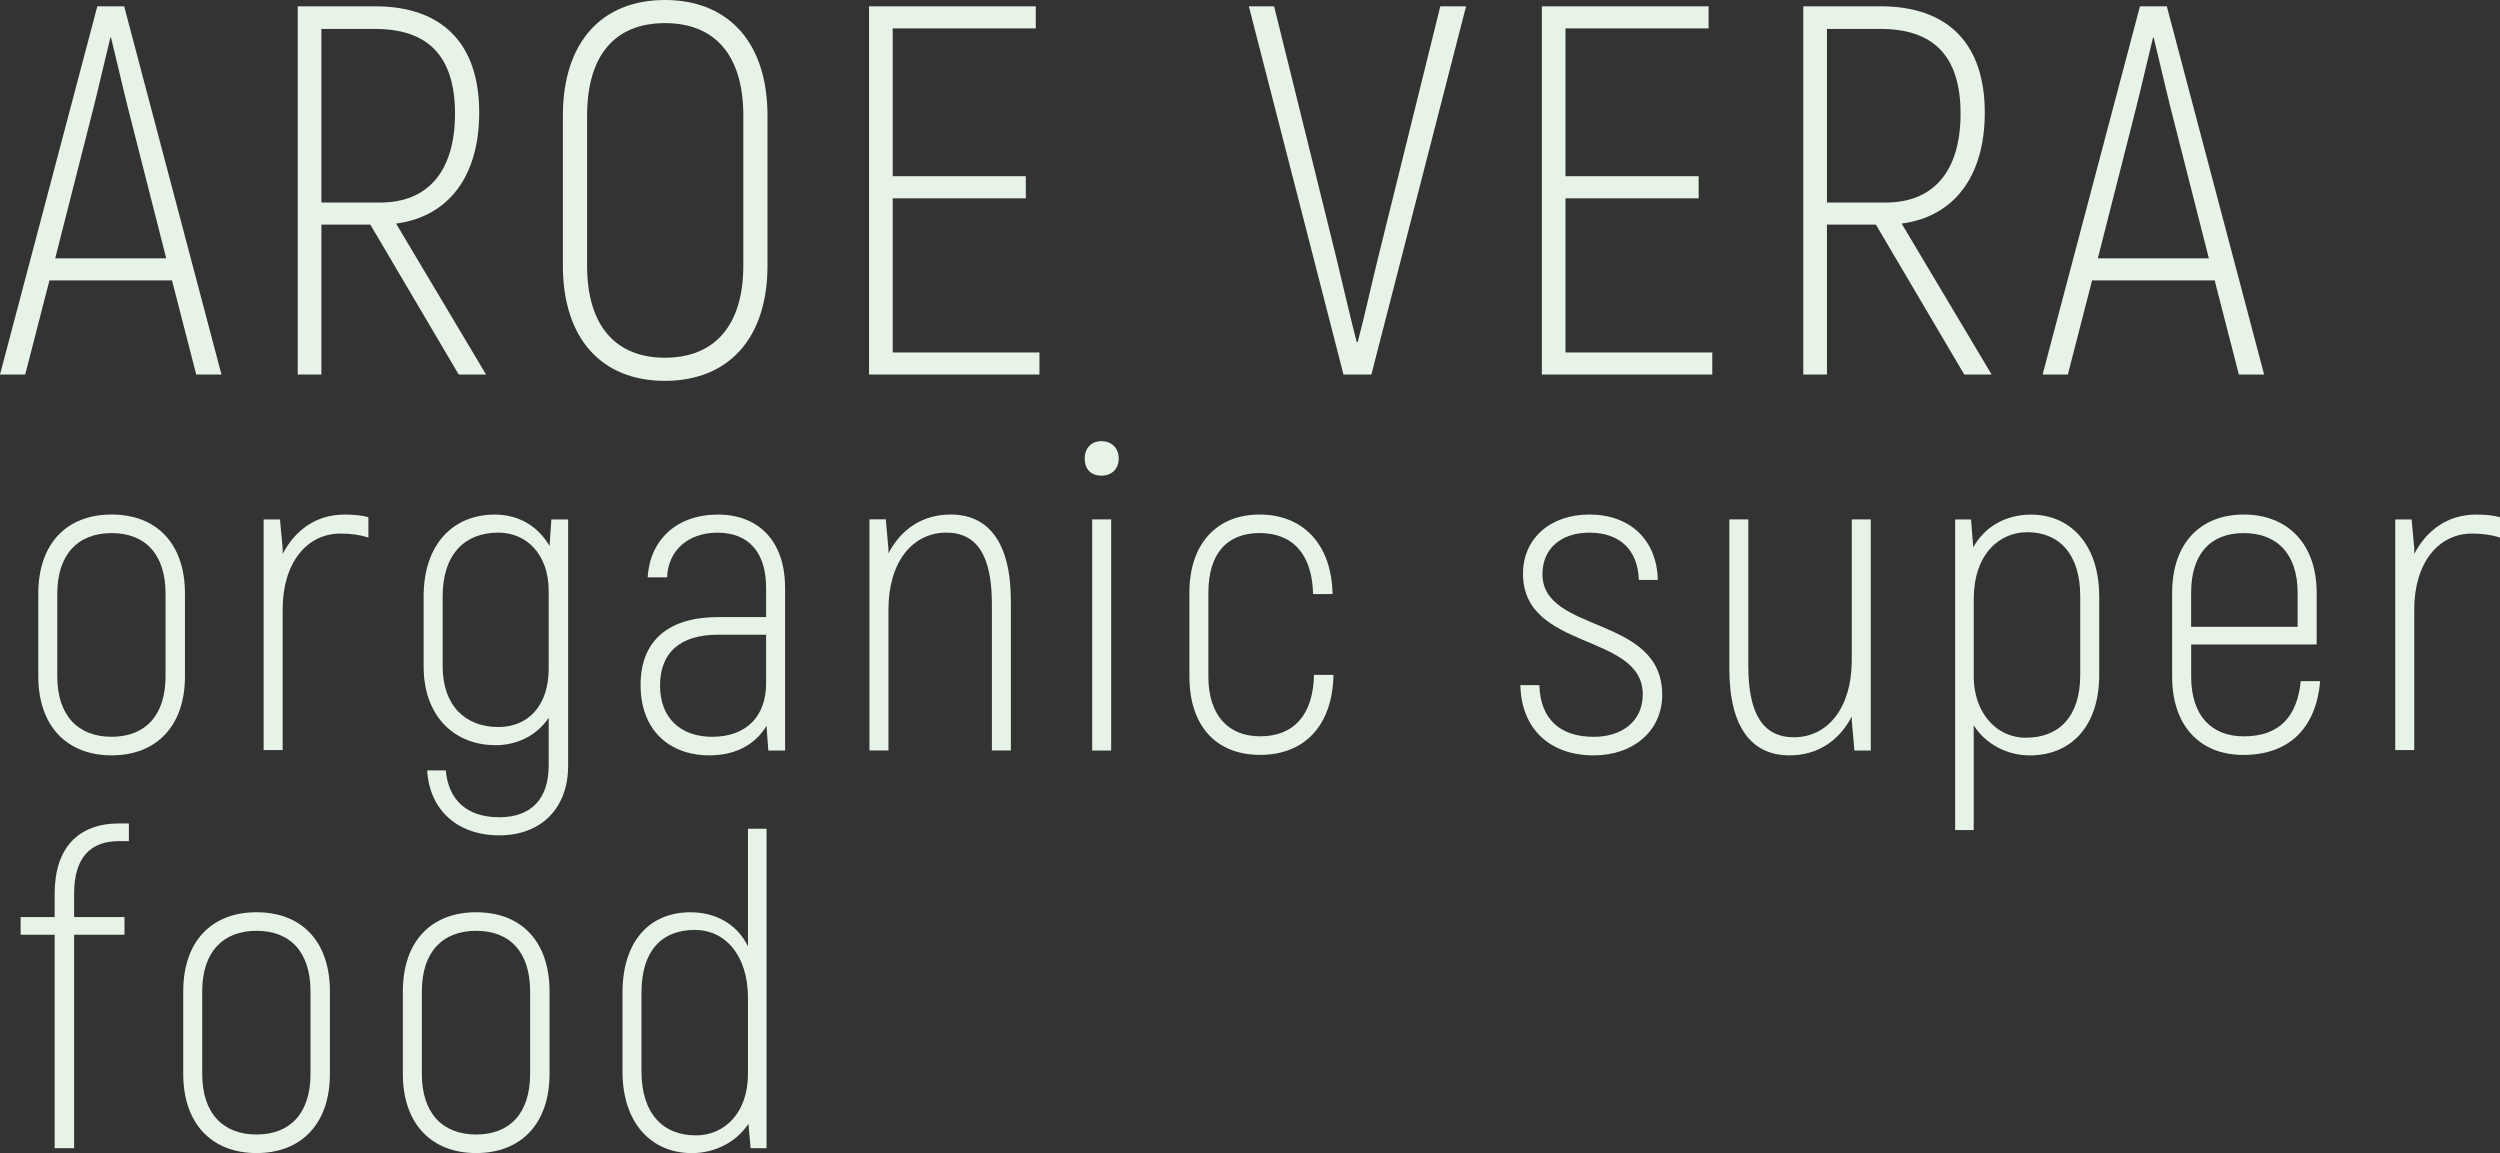<?xml version="1.0" encoding="UTF-8"?>
<svg id="_レイヤー_2" data-name="レイヤー 2" xmlns="http://www.w3.org/2000/svg" viewBox="0 0 646.32 298.1">
  <rect x="0" y="0" width="646.32" height="298.1" fill="#333333" stroke="none"/>
  <defs>
    <style>
      .cls-1 {
        fill: #e7f3e6;
      }
    </style>
  </defs>
  <g id="_レイヤー_1-2" data-name="レイヤー 1">
    <g>
      <g>
        <path class="cls-1" d="M44.47,72.49H12.78l-6.26,24.34H0L25.16,1.63h6.94l25.16,95.2h-6.53l-6.26-24.34Zm-1.5-5.71l-9.93-39.03c-1.63-6.53-3.26-13.74-4.35-18.09h-.14c-1.09,4.35-2.72,11.56-4.35,18.09l-9.93,39.03h28.7Z"/>
        <path class="cls-1" d="M95.74,58.07h-12.65v38.76h-6.12V1.63h19.99c17.54,0,26.93,9.79,26.93,27.47,0,16.59-8.02,26.93-21.49,28.7l23.26,39.03h-7.07l-22.85-38.76Zm-12.65-5.71h15.23c12.24,0,19.31-8.02,19.31-22.98s-7.07-21.9-20.67-21.9h-13.87V52.36Z"/>
        <path class="cls-1" d="M145.52,68.68V29.92c0-19.04,10.06-29.92,26.38-29.92s26.52,10.88,26.52,29.92v38.76c0,18.77-10.06,29.78-26.52,29.78s-26.38-11.02-26.38-29.78Zm46.65,0V29.92c0-15.64-7.34-23.94-20.26-23.94s-20.13,8.3-20.13,23.94v38.76c0,15.5,7.34,23.8,20.13,23.8s20.26-8.3,20.26-23.8Z"/>
        <path class="cls-1" d="M268.73,91.12v5.71h-44.06V1.63h43.11V7.34h-36.99V45.56h34.41v5.71h-34.41v39.85h37.94Z"/>
        <path class="cls-1" d="M322.86,1.63h6.53l16.05,64.87c2.04,8.43,3.54,15.1,5.3,21.9h.27c1.77-6.66,3.26-13.6,5.3-21.9L372.36,1.63h6.66l-24.48,95.2h-7.21L322.86,1.63Z"/>
        <path class="cls-1" d="M442.67,91.12v5.71h-44.06V1.63h43.11V7.34h-36.99V45.56h34.41v5.71h-34.41v39.85h37.94Z"/>
        <path class="cls-1" d="M484.97,58.07h-12.65v38.76h-6.12V1.63h19.99c17.54,0,26.93,9.79,26.93,27.47,0,16.59-8.02,26.93-21.49,28.7l23.26,39.03h-7.07l-22.85-38.76Zm-12.65-5.71h15.23c12.24,0,19.31-8.02,19.31-22.98s-7.07-21.9-20.67-21.9h-13.87V52.36Z"/>
        <path class="cls-1" d="M572.55,72.49h-31.69l-6.26,24.34h-6.53L553.24,1.63h6.94l25.16,95.2h-6.53l-6.26-24.34Zm-1.5-5.71l-9.93-39.03c-1.63-6.53-3.26-13.74-4.35-18.09h-.14c-1.09,4.35-2.72,11.56-4.35,18.09l-9.93,39.03h28.7Z"/>
      </g>
      <g>
        <path class="cls-1" d="M9.9,174.83v-21.36c0-12.91,7.31-20.45,18.96-20.45s18.96,7.54,18.96,20.45v21.36c0,12.91-7.43,20.45-18.96,20.45s-18.96-7.54-18.96-20.45Zm32.9,0v-21.36c0-10.17-5.25-15.65-13.94-15.65s-14.05,5.48-14.05,15.65v21.36c0,10.17,5.37,15.65,14.05,15.65s13.94-5.48,13.94-15.65Z"/>
        <path class="cls-1" d="M95.24,133.71v5.26c-2.17-.69-4.46-1.03-7.2-1.03-8.8,0-14.97,7.65-14.97,19.65v36.33h-4.91v-59.63h4.23l.69,7.54v1.37c3.2-6.17,8.68-10.17,15.99-10.17,2.51,0,4.57,.23,6.17,.68Z"/>
        <path class="cls-1" d="M146.88,134.28v63.63c0,11.08-6.97,18.05-17.82,18.05s-18.05-6.63-18.62-16.79h4.8c.69,7.65,5.48,12.11,13.82,12.11s12.79-4.8,12.79-13.37v-12.34c-2.97,4.46-8,7.08-13.71,7.08-10.85,0-18.62-7.65-18.62-20.33v-18.16c0-13.48,7.65-21.13,18.39-21.13,6.06,0,11.08,2.86,14.17,8.11l.46-6.85h4.34Zm-5.03,38.61v-20.11c0-9.6-5.83-15.08-13.02-15.08-8.57,0-14.39,5.48-14.39,16.45v18.16c0,10.05,5.83,15.65,14.39,15.65,7.77,0,13.02-5.6,13.02-15.08Z"/>
        <path class="cls-1" d="M202.97,151.87v42.16h-4.34l-.46-6.4c-2.63,4.46-7.54,7.65-14.74,7.65-10.51,0-17.82-6.63-17.82-18.16s7.2-17.59,20.11-17.59h12.34v-7.54c0-9.14-4.46-14.28-12.57-14.28-7.65,0-12.79,4.68-13.02,11.54h-5.03c.57-9.6,7.43-16.22,18.16-16.22s17.36,7.08,17.36,18.85Zm-4.91,24.79v-12.57h-12.45c-9.82,0-14.97,4.68-14.97,13.14s5.37,13.25,13.48,13.25c8.91,0,13.94-5.37,13.94-13.82Z"/>
        <path class="cls-1" d="M261.34,155.41v38.61h-4.91v-37.93c0-12.45-3.88-18.39-11.77-18.39-8.8,0-14.97,7.65-14.97,19.88v36.44h-4.91v-59.75h4.23l.68,7.77v1.03c3.2-6.17,8.68-10.05,16.11-10.05,9.48,0,15.54,6.85,15.54,22.39Z"/>
        <path class="cls-1" d="M280.42,118.51c0-2.63,1.71-4.46,4.34-4.46s4.46,1.83,4.46,4.46-1.71,4.46-4.46,4.46-4.34-1.71-4.34-4.46Zm1.94,15.77h4.91v59.75h-4.91v-59.75Z"/>
        <path class="cls-1" d="M307.49,174.95v-21.71c0-12.68,7.08-20.22,18.16-20.22s18.62,7.54,18.85,20.56h-5.03c-.23-10.28-5.25-15.77-13.82-15.77s-13.25,5.48-13.25,15.42v21.71c0,9.94,5.14,15.42,13.37,15.42,8.68,0,13.71-5.48,13.94-15.88h5.03c-.23,13.02-7.43,20.68-18.96,20.68s-18.28-7.65-18.28-20.22Z"/>
        <path class="cls-1" d="M393.06,177.12h4.91c.23,8.8,5.37,13.37,14.05,13.37,7.43,0,12.68-4.11,12.68-10.97,0-15.99-30.96-11.2-30.96-31.19,0-9.14,7.08-15.31,17.14-15.31,10.62,0,17.48,6.63,17.71,16.91h-4.91c-.23-7.77-4.91-12.22-12.8-12.22-7.31,0-12.11,4.11-12.11,10.74,0,15.42,30.96,10.51,30.96,31.19,0,9.37-7.54,15.65-17.71,15.65-11.31,0-18.74-6.85-18.96-18.16Z"/>
        <path class="cls-1" d="M483.65,134.28v59.75h-4.23l-.69-7.77v-1.03c-3.2,6.17-8.68,10.05-16.11,10.05-9.48,0-15.54-6.85-15.54-22.39v-38.61h4.91v37.93c0,12.45,3.88,18.39,11.77,18.39,8.8,0,14.97-7.65,14.97-19.88v-36.44h4.91Z"/>
        <path class="cls-1" d="M542.71,154.16v20.34c0,13.14-7.2,20.79-17.94,20.79-5.71,0-11.31-2.74-14.51-7.77v27.08h-4.8v-80.31h4.11l.57,7.2c2.97-5.37,8.45-8.45,14.97-8.45,10.05,0,17.59,7.65,17.59,21.13Zm-4.91,0c0-10.97-5.48-16.57-13.71-16.57-7.31,0-13.82,5.83-13.82,17.25v20.11c0,9.03,5.6,15.77,13.48,15.77,8.68,0,14.05-5.6,14.05-16.22v-20.34Z"/>
        <path class="cls-1" d="M599.83,176.09c-1.03,11.88-7.77,19.08-19.88,19.08-11.31,0-18.39-7.65-18.39-20.22v-21.71c0-12.68,7.2-20.22,18.51-20.22s18.85,7.54,18.85,20.22v13.37h-32.44v8.34c0,9.94,5.14,15.42,13.59,15.42,9.25,0,13.82-5.14,14.74-14.28h5.03Zm-33.36-22.85v8.8h27.53v-8.8c0-9.94-5.25-15.42-13.94-15.42s-13.59,5.48-13.59,15.42Z"/>
        <path class="cls-1" d="M646.32,133.71v5.26c-2.17-.69-4.46-1.03-7.2-1.03-8.8,0-14.97,7.65-14.97,19.65v36.33h-4.91v-59.63h4.23l.69,7.54v1.37c3.2-6.17,8.68-10.17,15.99-10.17,2.51,0,4.57,.23,6.17,.68Z"/>
        <path class="cls-1" d="M19.16,231.04v6.05h13.02v4.57h-13.02v55.18h-5.03v-55.18H5.33v-4.57H14.13v-6.05c0-11.77,6.05-18.16,16.68-18.16h2.51v4.57h-2.51c-7.43,0-11.65,4.23-11.65,13.59Z"/>
        <path class="cls-1" d="M47.37,277.65v-21.36c0-12.91,7.31-20.45,18.96-20.45s18.96,7.54,18.96,20.45v21.36c0,12.91-7.43,20.45-18.96,20.45s-18.96-7.54-18.96-20.45Zm32.9,0v-21.36c0-10.17-5.25-15.65-13.94-15.65s-14.05,5.48-14.05,15.65v21.36c0,10.17,5.37,15.65,14.05,15.65s13.94-5.48,13.94-15.65Z"/>
        <path class="cls-1" d="M104.15,277.65v-21.36c0-12.91,7.31-20.45,18.96-20.45s18.96,7.54,18.96,20.45v21.36c0,12.91-7.43,20.45-18.96,20.45s-18.96-7.54-18.96-20.45Zm32.9,0v-21.36c0-10.17-5.25-15.65-13.94-15.65s-14.05,5.48-14.05,15.65v21.36c0,10.17,5.37,15.65,14.05,15.65s13.94-5.48,13.94-15.65Z"/>
        <path class="cls-1" d="M198.17,214.25v82.6h-4.11l-.57-6.28c-3.08,4.57-8.45,7.54-14.62,7.54-10.4,0-17.94-7.65-17.94-21.14v-20.33c0-13.14,6.85-20.79,17.59-20.79,6.4,0,12,2.97,14.85,8.8v-30.39h4.8Zm-4.8,63.4v-19.65c0-11.08-5.94-17.59-13.71-17.59-8.68,0-13.82,5.48-13.82,16.22v20.33c0,10.97,5.6,16.57,14.05,16.57,7.43,0,13.48-5.83,13.48-15.88Z"/>
      </g>
    </g>
  </g>
</svg>